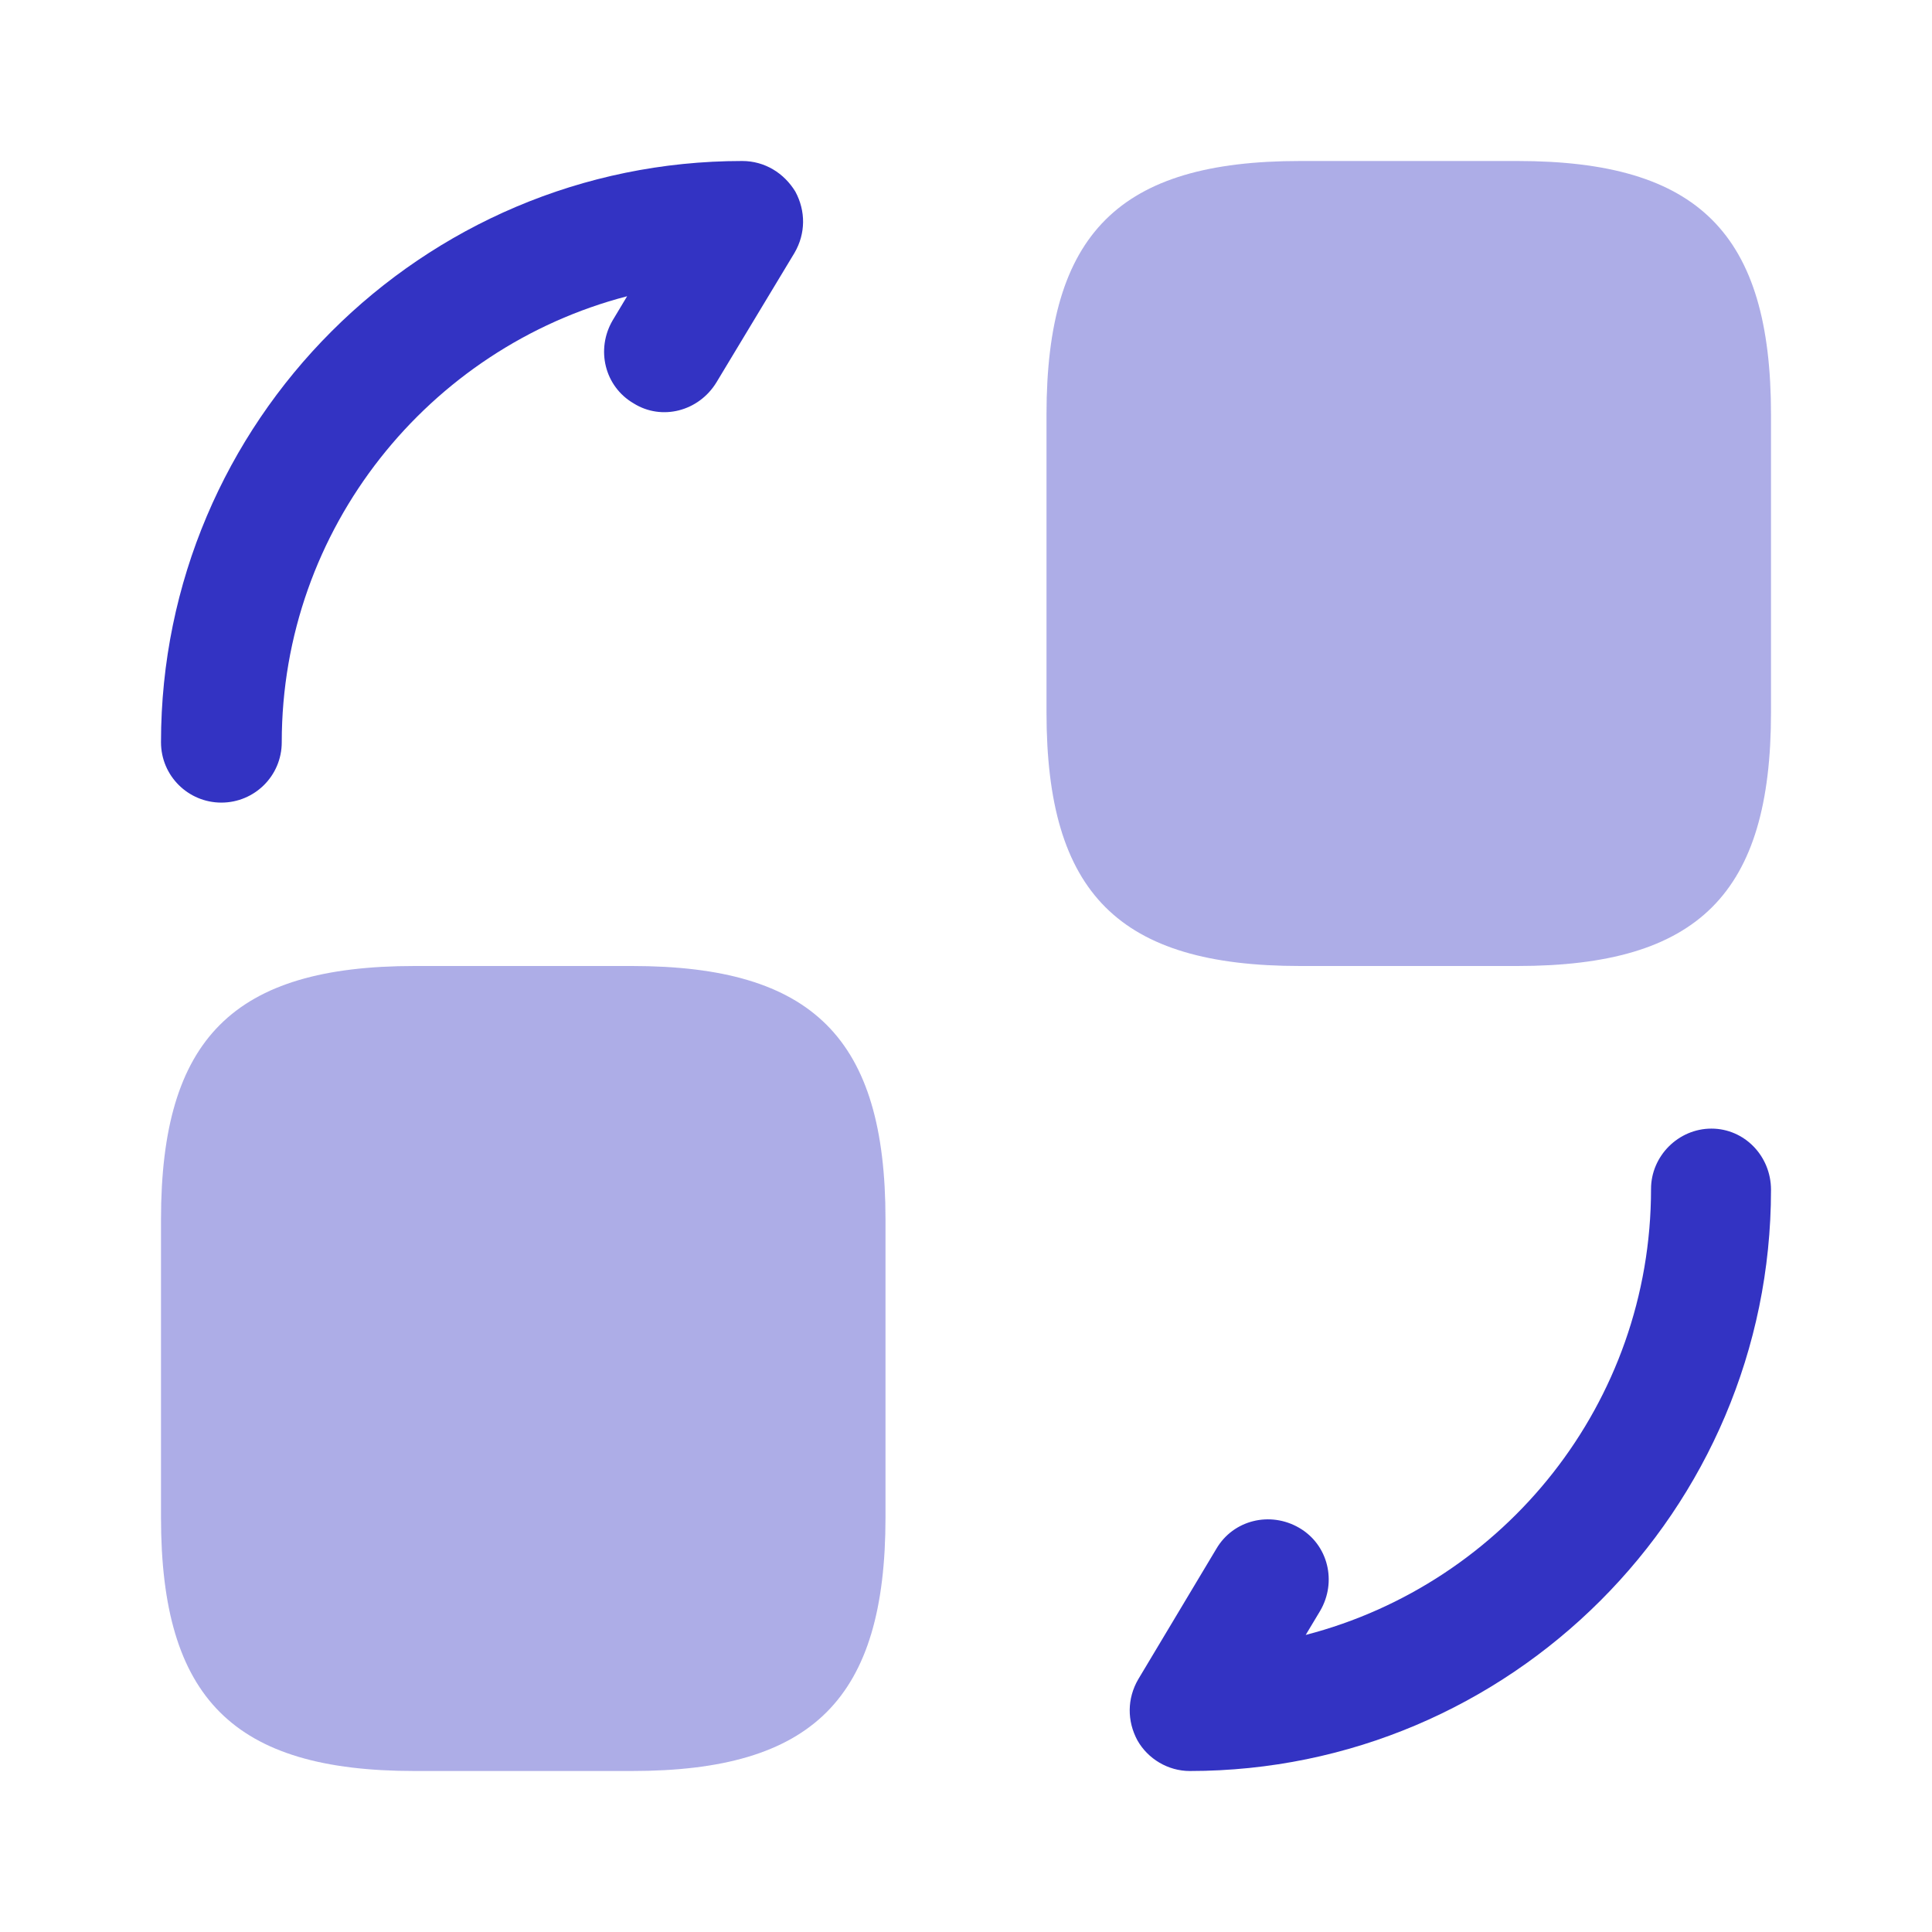 <svg width="42" height="42" viewBox="0 0 42 42" fill="none" xmlns="http://www.w3.org/2000/svg">
<path opacity="0.4" d="M38.5 9.012V15.488C38.5 19.425 36.925 21 32.987 21H28.262C24.325 21 22.75 19.425 22.75 15.488V9.012C22.75 5.075 24.325 3.5 28.262 3.5H32.987C36.925 3.5 38.5 5.075 38.5 9.012Z" fill="#3333C3"/>
<path opacity="0.4" d="M19.25 26.512V32.987C19.25 36.925 17.675 38.5 13.738 38.5H9.012C5.075 38.5 3.5 36.925 3.5 32.987V26.512C3.5 22.575 5.075 21 9.012 21H13.738C17.675 21 19.25 22.575 19.25 26.512Z" fill="#3333C3"/>
<path d="M25.865 38.5C25.392 38.5 24.955 38.237 24.727 37.835C24.5 37.415 24.5 36.925 24.745 36.505L26.442 33.67C26.81 33.04 27.615 32.847 28.245 33.215C28.875 33.582 29.067 34.387 28.7 35.017L28.385 35.542C32.708 34.422 35.892 30.502 35.892 25.847C35.892 25.13 36.487 24.535 37.205 24.535C37.922 24.535 38.5 25.13 38.5 25.865C38.5 32.83 32.83 38.5 25.865 38.5Z" fill="#3333C3"/>
<path d="M4.812 17.448C4.095 17.448 3.5 16.87 3.5 16.135C3.5 9.17 9.17 3.5 16.135 3.5C16.625 3.5 17.045 3.763 17.29 4.165C17.517 4.585 17.517 5.075 17.273 5.495L15.575 8.312C15.19 8.943 14.385 9.152 13.773 8.768C13.143 8.4 12.95 7.595 13.318 6.965L13.633 6.44C9.328 7.56 6.125 11.48 6.125 16.135C6.125 16.87 5.53 17.448 4.812 17.448Z" fill="#3333C3"/>
</svg>
